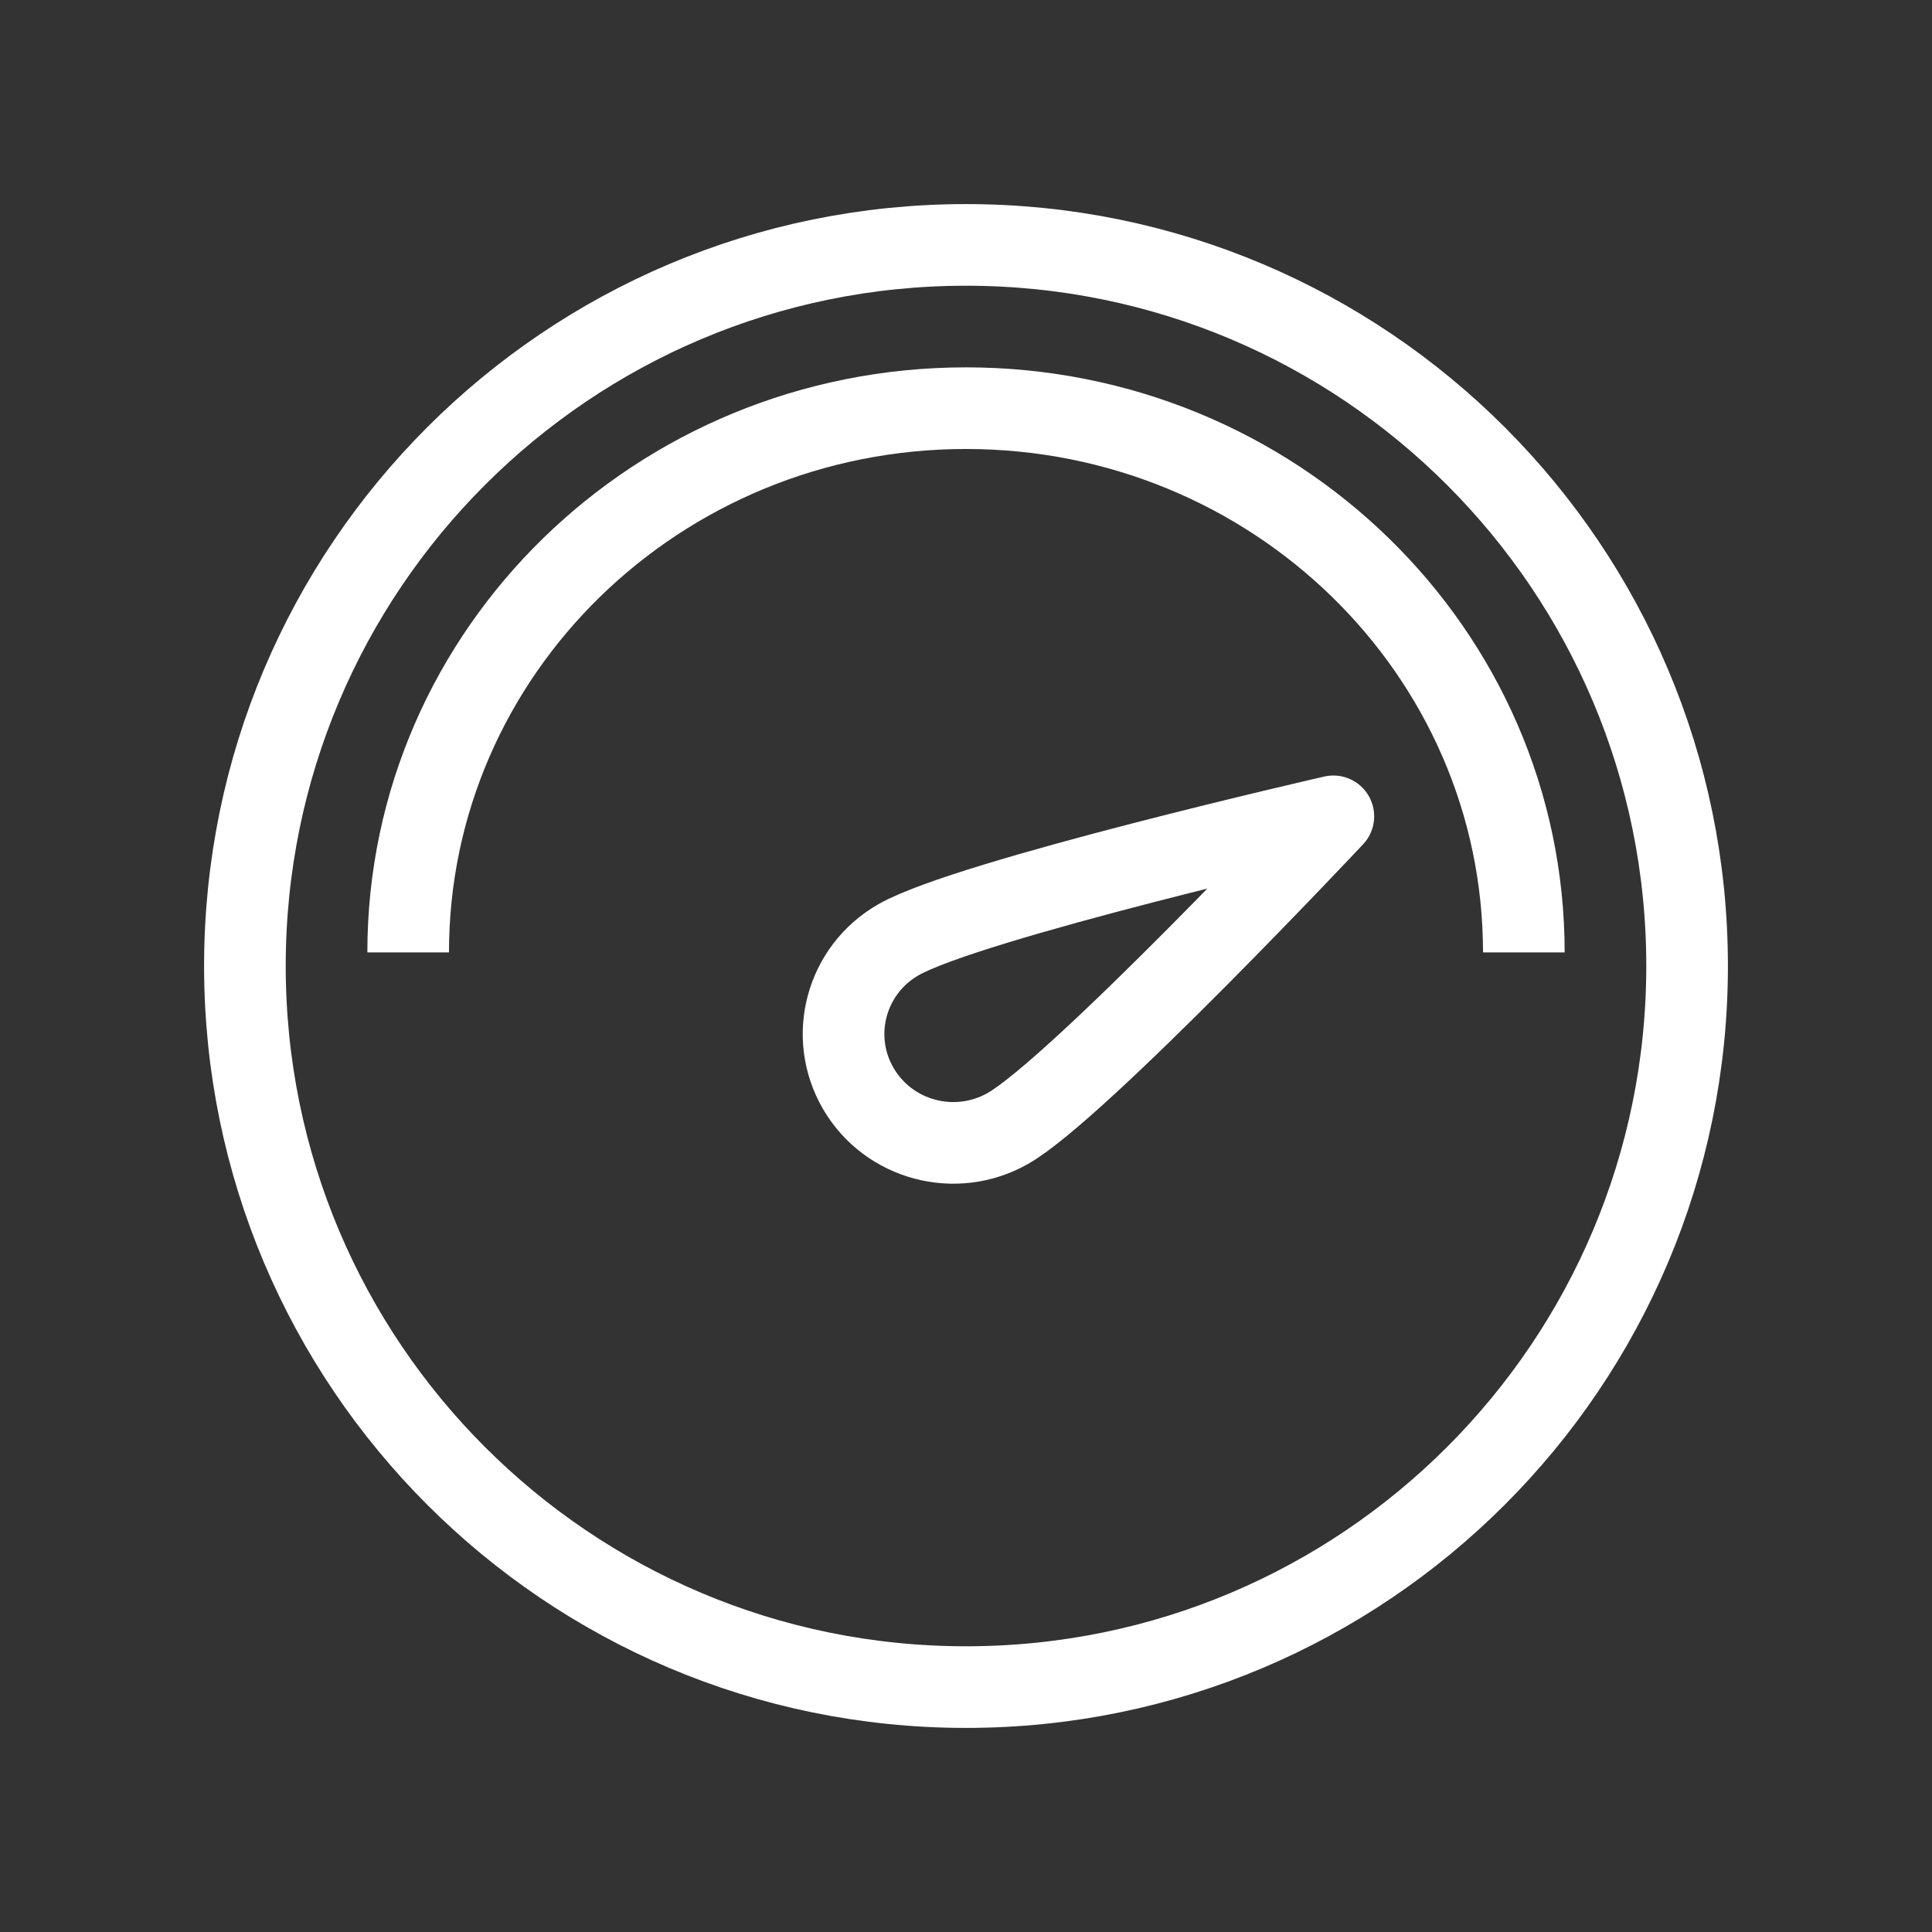 <svg xmlns="http://www.w3.org/2000/svg" width="71" height="71" viewBox="0 0 71 71" fill="none">
  <rect x="0" y="0" width="71" height="71" fill="#333333" stroke="none"/>
  <mask id="mask0_681_1200" style="mask-type:alpha" maskUnits="userSpaceOnUse" x="0" y="0" width="71" height="71">
    <rect width="70.544" height="70.544" fill="#D9D9D9"></rect>
  </mask>
  <g mask="url(#mask0_681_1200)">
    <path fill-rule="evenodd" clip-rule="evenodd" d="M35.5 9C50.136 9 62 20.864 62 35.5C62 50.136 50.136 62 35.5 62C20.864 62 9 50.136 9 35.5C9 20.864 20.864 9 35.5 9Z" stroke="white" stroke-width="3" stroke-miterlimit="2" stroke-linejoin="round"></path>
    <path d="M56 35C56 23.954 46.822 15 35.5 15C24.178 15 15 23.954 15 35" stroke="white" stroke-width="3" stroke-miterlimit="2" stroke-linejoin="round"></path>
    <path fill-rule="evenodd" clip-rule="evenodd" d="M33.017 34.536C35.588 33.063 49 30 49 30C49 30 39.62 39.99 37.049 41.464C35.12 42.568 32.654 41.913 31.541 40C30.428 38.086 31.088 35.64 33.017 34.536Z" stroke="white" stroke-width="3" stroke-miterlimit="2" stroke-linejoin="round"></path>
  </g>
</svg>